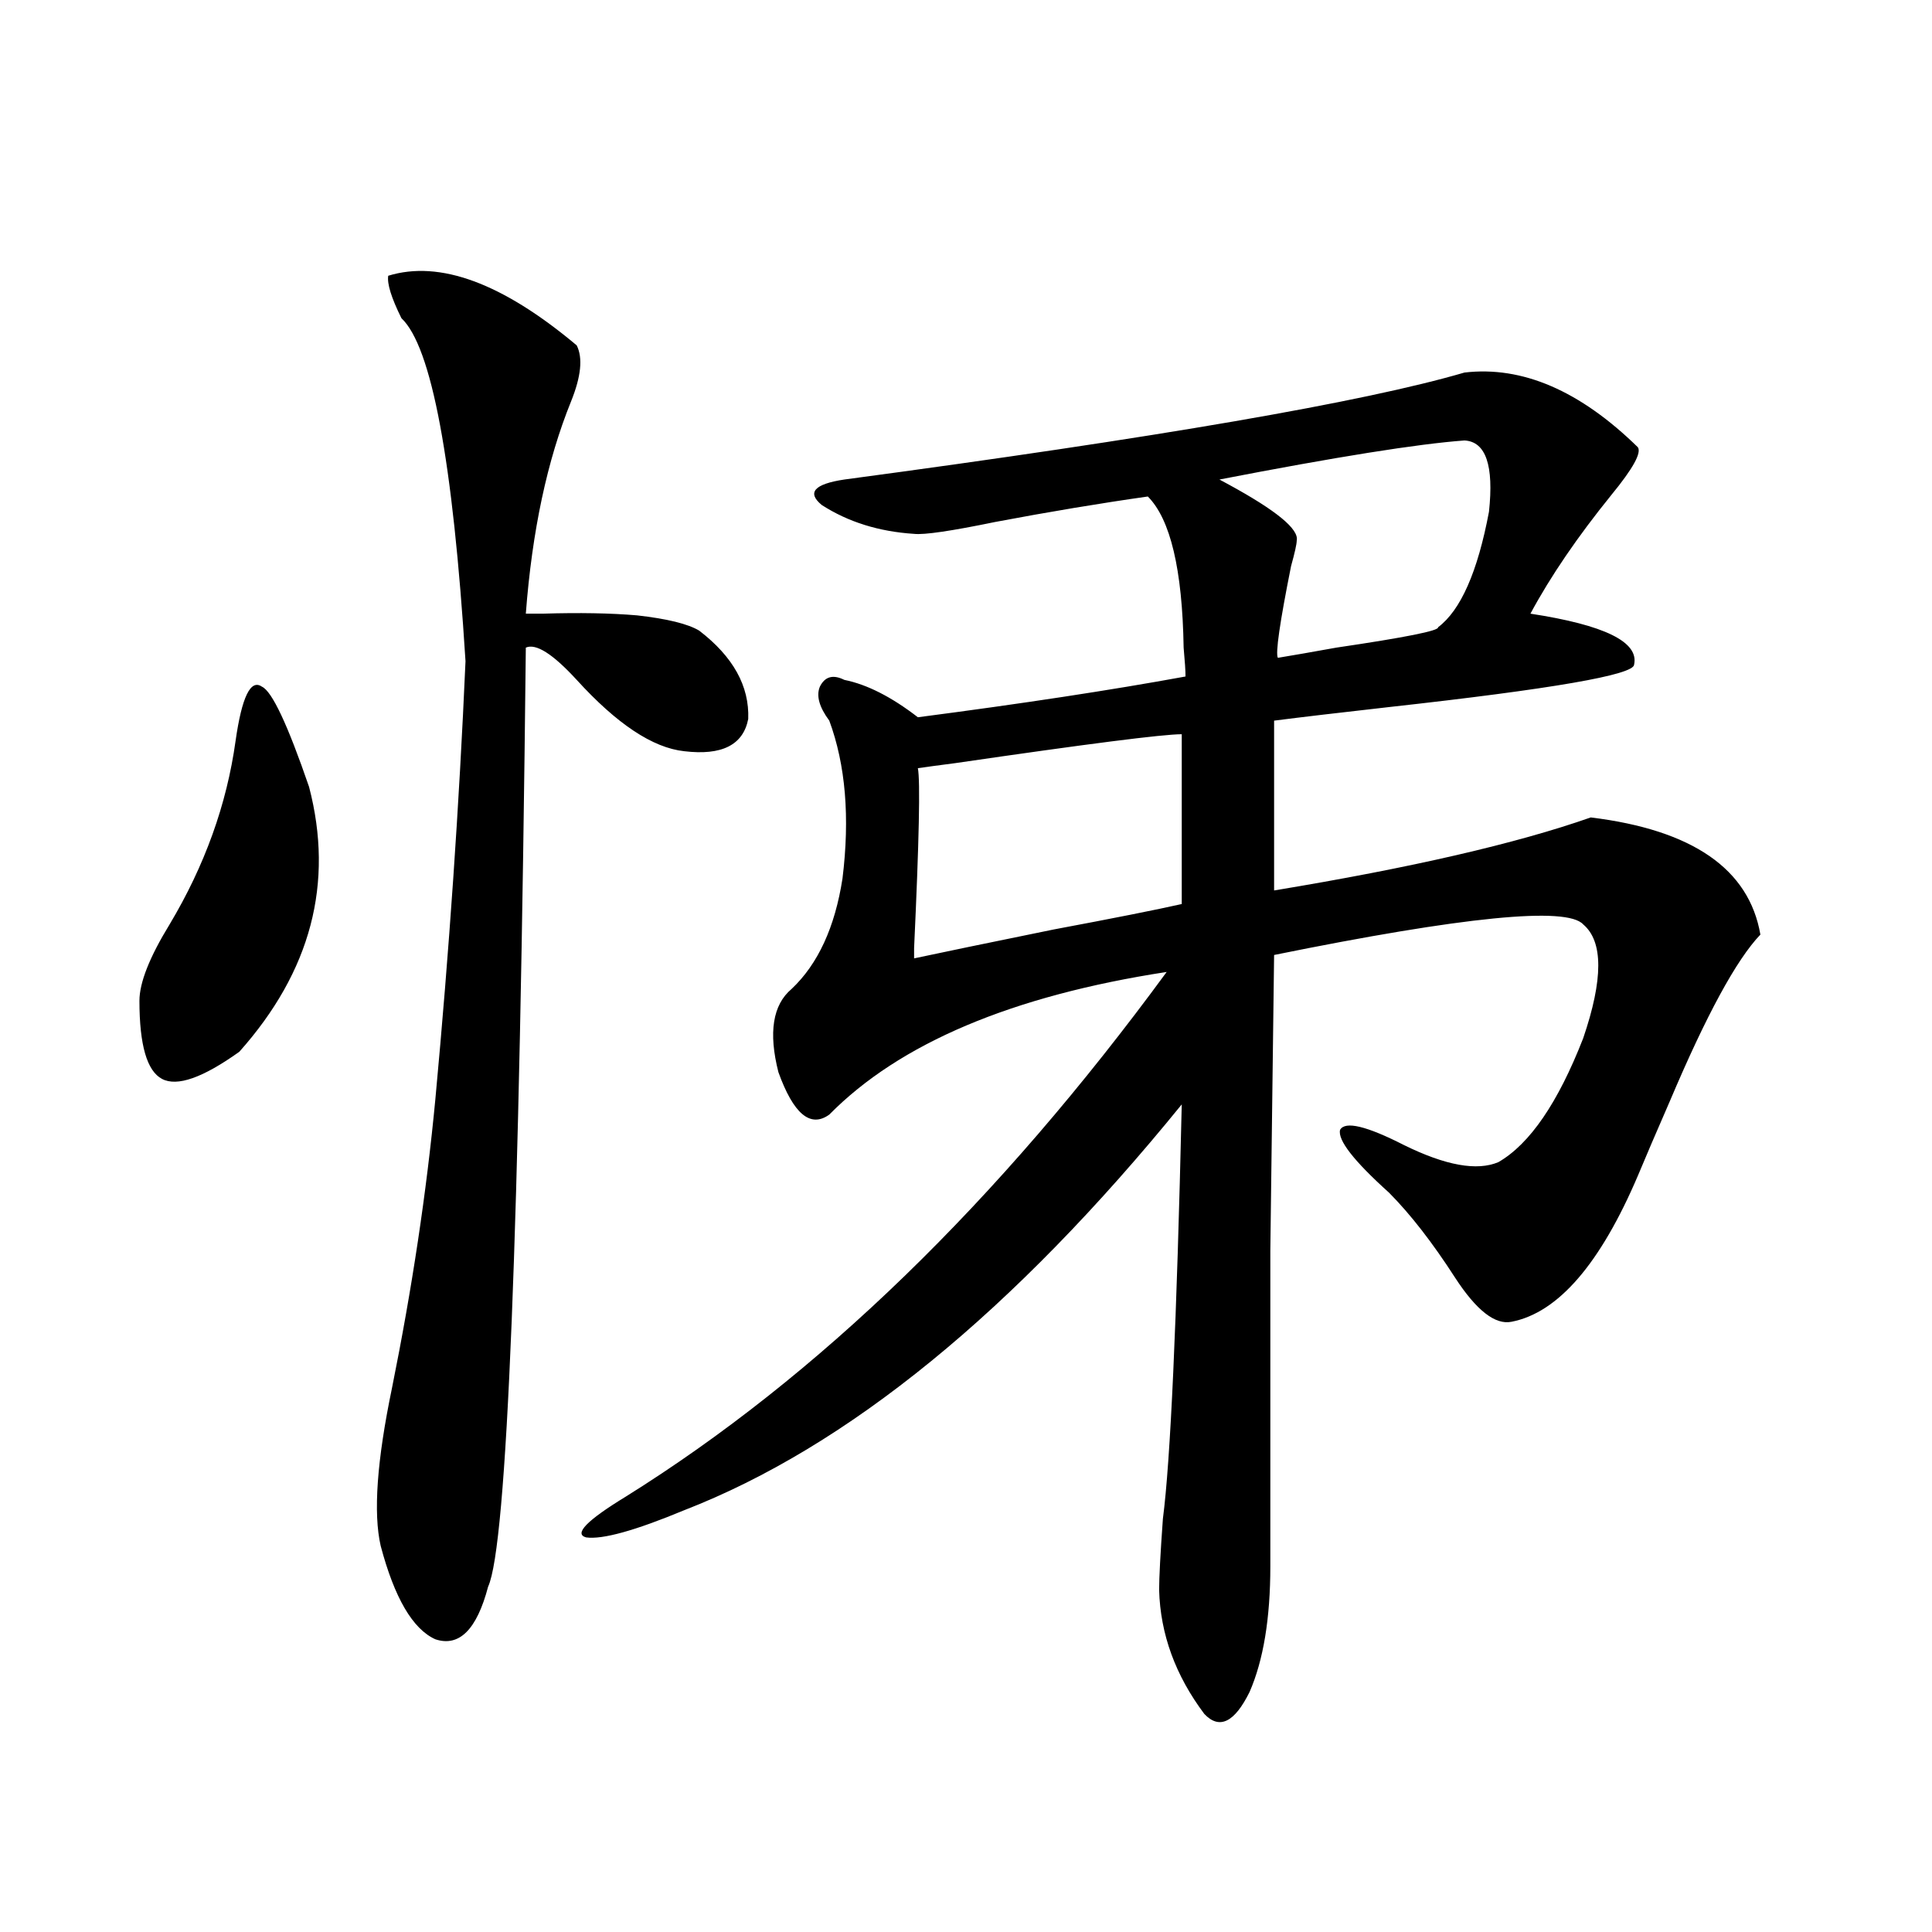 <?xml version="1.0" encoding="utf-8"?>
<!-- Generator: Adobe Illustrator 16.0.0, SVG Export Plug-In . SVG Version: 6.00 Build 0)  -->
<!DOCTYPE svg PUBLIC "-//W3C//DTD SVG 1.1//EN" "http://www.w3.org/Graphics/SVG/1.1/DTD/svg11.dtd">
<svg version="1.1" id="图层_1" xmlns="http://www.w3.org/2000/svg" xmlns:xlink="http://www.w3.org/1999/xlink" x="0px" y="0px"
	 width="1000px" height="1000px" viewBox="0 0 1000 1000" enable-background="new 0 0 1000 1000" xml:space="preserve">
<path d="M121.924,383.551c3.247-22.852,7.805-32.218,13.658-28.125c5.198,2.349,13.323,19.638,24.39,51.855
	c13.002,49.81,0.976,95.513-36.097,137.109c-18.872,13.485-32.194,18.169-39.999,14.063c-7.805-4.093-11.707-17.578-11.707-40.43
	c0-9.366,5.198-22.55,15.609-39.551C105.979,448.013,117.366,416.372,121.924,383.551z M200.947,142.73
	c26.661-8.199,59.175,3.817,97.558,36.035c3.247,6.454,2.271,16.122-2.927,29.004c-12.362,30.473-20.167,67.099-23.414,109.863
	c2.592,0,5.519,0,8.78,0c18.856-0.577,35.121-0.288,48.779,0.879c15.609,1.758,26.341,4.395,32.194,7.91
	c17.561,13.485,26.006,28.716,25.365,45.703c-2.606,13.485-13.658,19.048-33.17,16.699c-16.265-1.758-34.801-14.063-55.608-36.914
	c-12.362-13.472-21.143-19.034-26.341-16.699c-3.262,302.935-9.756,464.941-19.512,486.035
	c-5.854,22.261-14.969,31.339-27.316,27.246c-11.707-5.273-21.143-21.396-28.292-48.34c-3.902-16.987-1.951-44.233,5.854-81.738
	c10.396-51.554,17.88-101.362,22.438-149.414c7.149-76.753,12.347-152.339,15.609-226.758
	c-6.509-103.711-17.56-162.887-33.169-177.539C202.563,154.156,200.291,146.836,200.947,142.73z M437.038,248.199
	c161.947-21.671,268.927-40.128,320.968-55.371c29.908-3.516,59.831,9.379,89.754,38.672c1.951,2.938-2.606,11.137-13.658,24.609
	c-17.561,21.685-31.554,42.188-41.95,61.523c38.368,5.864,56.249,14.653,53.657,26.367c0,5.273-42.285,12.606-126.826,21.973
	c-26.021,2.938-45.853,5.273-59.511,7.031v87.891c70.883-11.714,125.516-24.308,163.898-37.793
	c52.682,6.454,81.949,26.669,87.803,60.645c-12.362,12.896-27.972,41.61-46.828,86.133c-7.164,16.411-12.683,29.306-16.585,38.672
	c-19.512,45.703-41.31,70.903-65.364,75.586c-8.46,1.758-18.216-5.851-29.268-22.852c-11.707-18.155-23.094-32.808-34.146-43.945
	c-18.216-16.397-26.676-27.246-25.365-32.52c2.592-4.683,13.658-2.046,33.17,7.91c21.463,10.547,37.713,13.485,48.779,8.789
	c16.25-9.366,30.884-30.762,43.901-64.16c10.396-30.46,10.396-50.098,0-58.887c-8.46-9.366-61.797-4.093-159.996,15.82
	c-0.655,50.399-1.311,101.376-1.951,152.93c0,47.461,0,101.953,0,163.477c0,26.944-3.582,48.628-10.731,65.039
	c-7.805,15.82-15.609,19.624-23.414,11.426c-14.969-19.927-22.773-41.309-23.414-64.16c0-6.44,0.641-18.745,1.951-36.914
	c3.902-29.883,7.149-101.362,9.756-214.453c-87.162,107.227-173.014,177.251-257.555,210.059
	c-25.365,10.547-42.285,15.243-50.73,14.063c-6.509-1.758,0.32-8.789,20.487-21.094c99.51-62.101,192.831-152.628,279.993-271.582
	c-79.998,12.305-138.213,36.914-174.63,73.828c-9.756,7.031-18.536-0.288-26.341-21.973c-5.213-20.503-2.927-34.854,6.829-43.066
	c13.658-12.882,22.438-31.929,26.341-57.129c3.902-31.641,1.616-58.887-6.829-81.738c-5.213-7.031-6.829-12.882-4.878-17.578
	c2.592-5.273,6.829-6.44,12.683-3.516c11.707,2.349,24.39,8.789,38.048,19.336c53.978-7.031,100.15-14.063,138.533-21.094
	c0-2.925-0.335-7.91-0.976-14.941c-0.655-40.43-6.829-66.495-18.536-78.223c-24.725,3.516-51.065,7.91-79.022,13.184
	c-22.773,4.696-36.752,6.743-41.95,6.152c-18.216-1.167-34.146-6.152-47.804-14.941
	C417.526,254.941,421.429,250.547,437.038,248.199z M611.668,380.035c-9.756,0-48.779,4.985-117.07,14.941
	c-9.115,1.181-15.609,2.06-19.512,2.637c1.296,6.454,0.641,37.505-1.951,93.164v5.273c13.658-2.925,37.713-7.91,72.193-14.941
	c31.219-5.851,53.322-10.245,66.34-13.184V380.035z M758.006,227.984c-24.069,1.758-66.34,8.5-126.826,20.215l4.878,2.637
	c24.71,13.485,36.417,23.153,35.121,29.004c0,1.758-0.976,6.152-2.927,13.184c-5.854,29.306-8.14,45.126-6.829,47.461
	c7.149-1.167,17.226-2.925,30.243-5.273c35.762-5.273,53.322-8.789,52.682-10.547c11.707-8.789,20.487-28.702,26.341-59.766
	C773.28,240.879,769.058,228.574,758.006,227.984z"/>
</svg>

